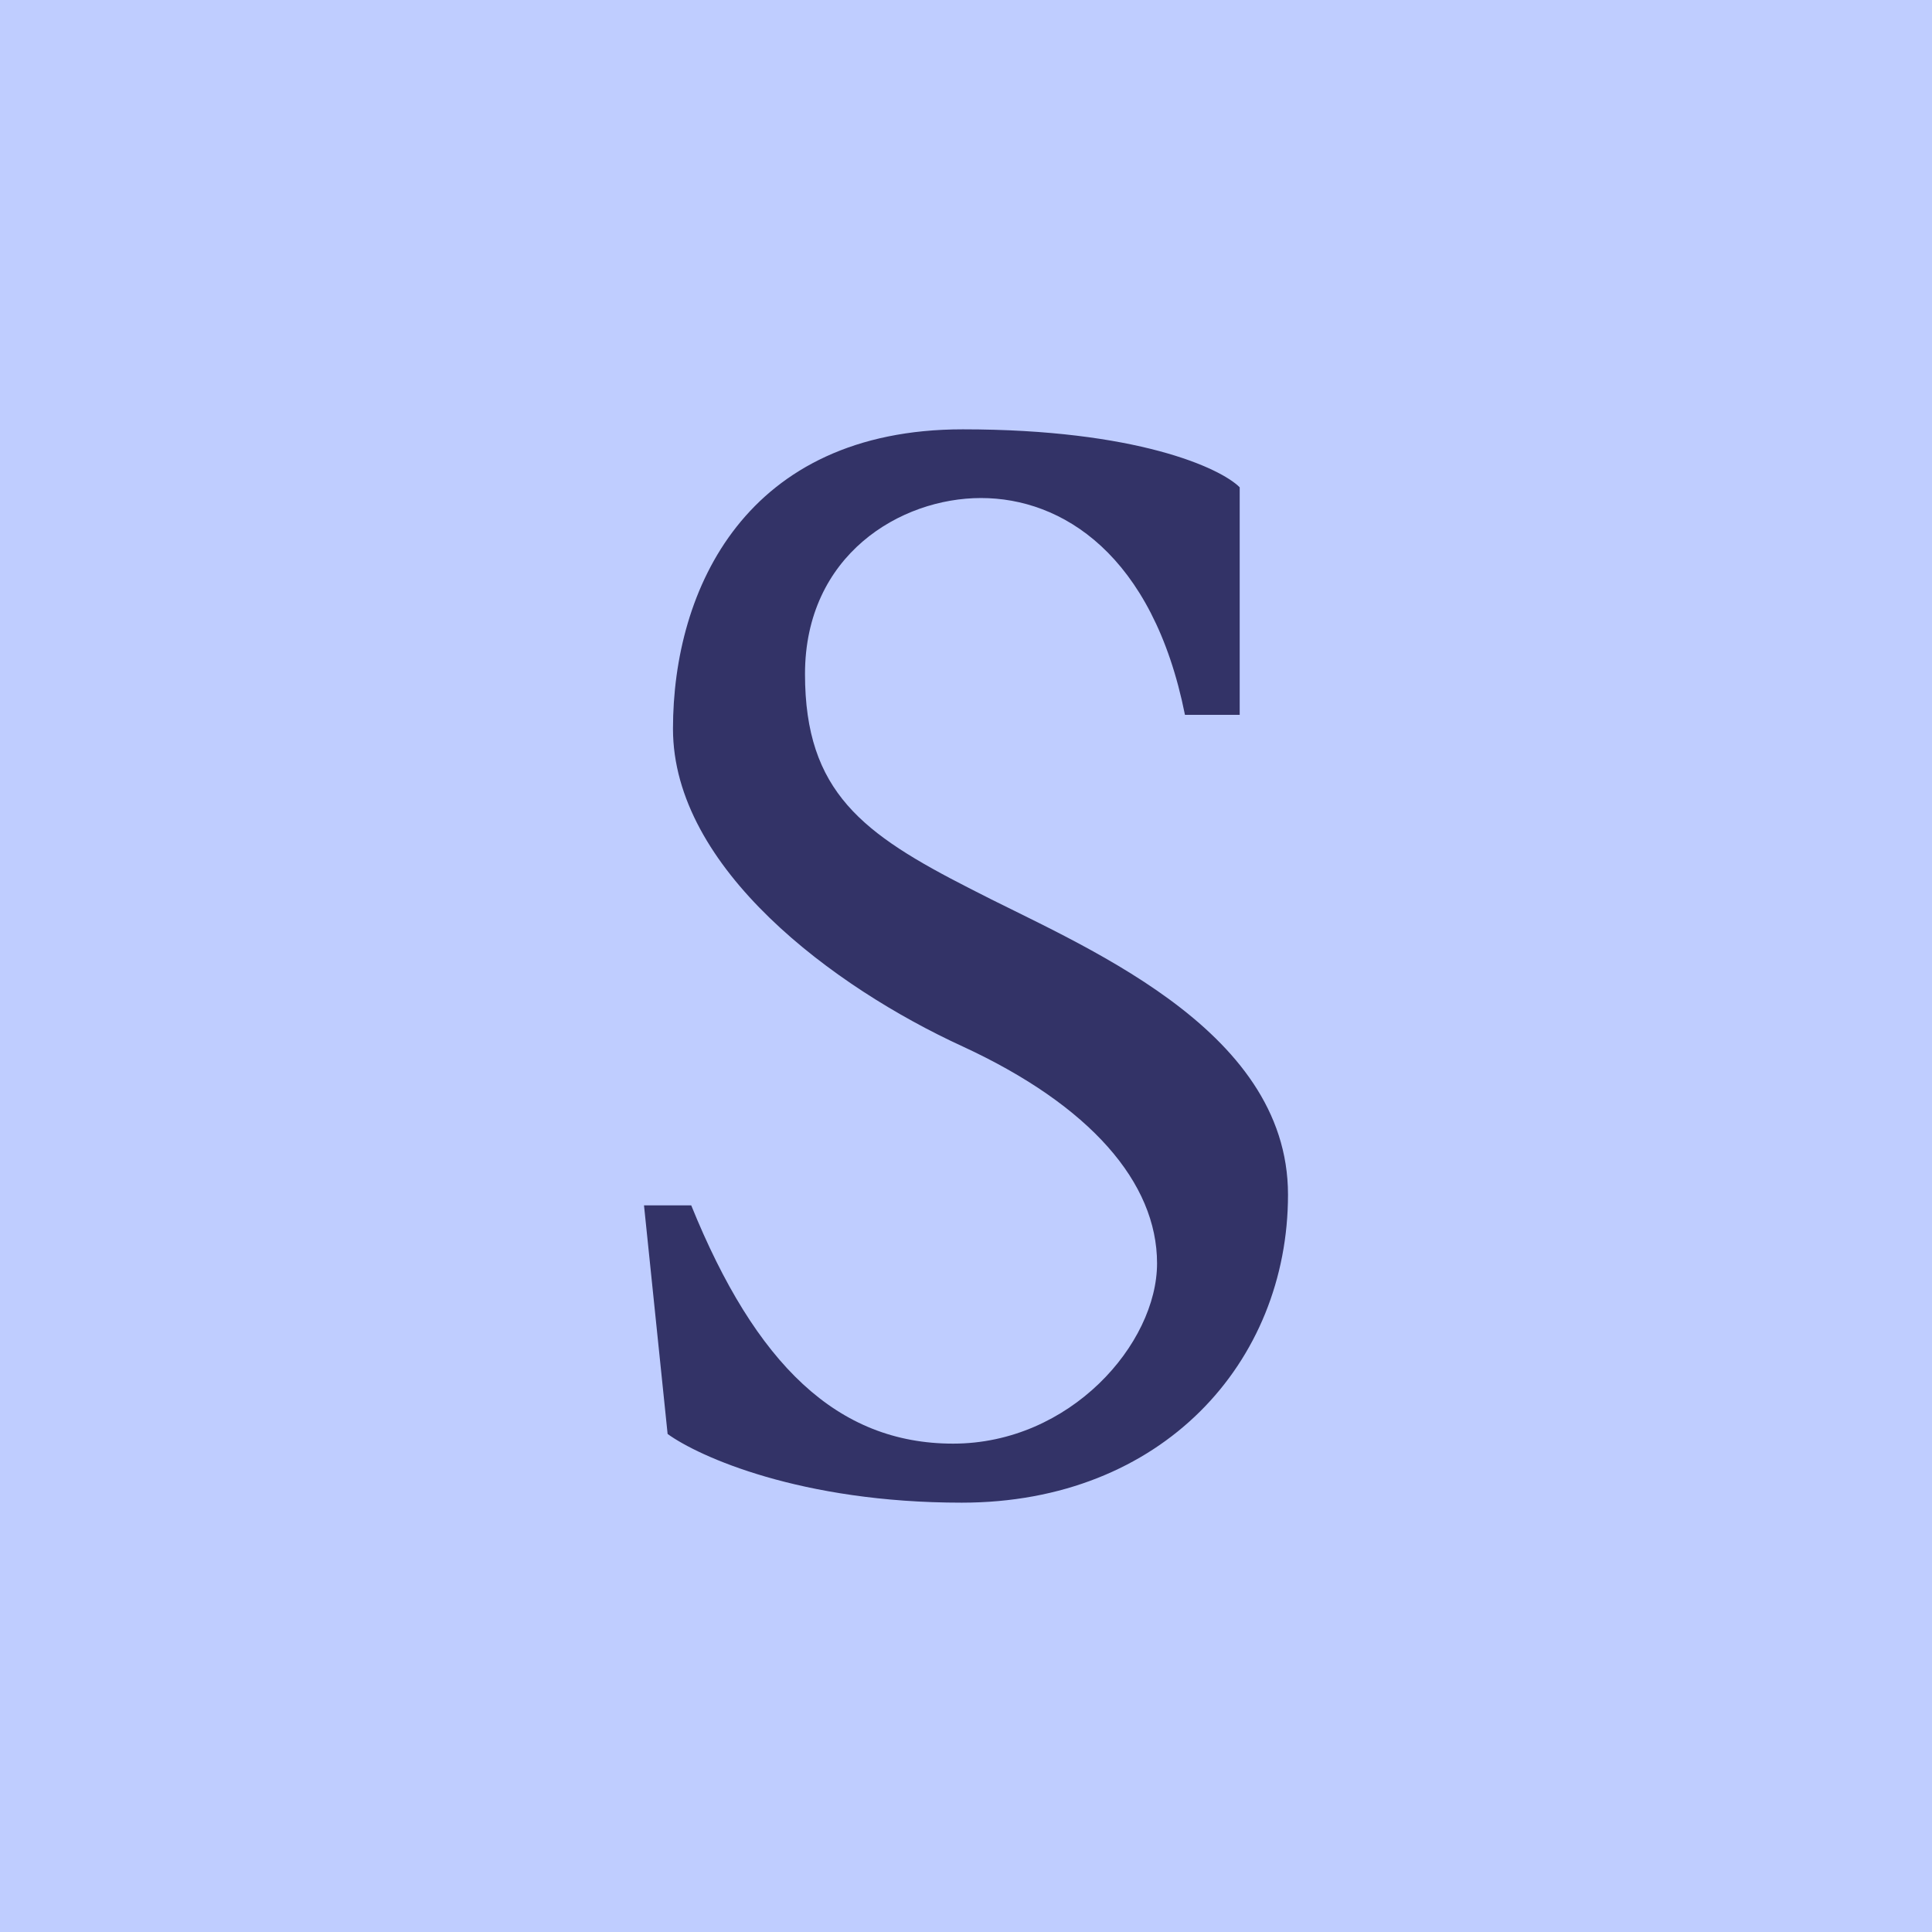 <!-- by TradingView --><svg width="18" height="18" viewBox="0 0 18 18" xmlns="http://www.w3.org/2000/svg"><path fill="#BFCDFF" d="M0 0h18v18H0z"/><path d="M6.22 13.36 6 11.23h.44c.6 1.48 1.36 2.22 2.44 2.22 1.09 0 1.9-.93 1.9-1.68 0-.75-.62-1.47-1.81-2.02-1.2-.55-2.7-1.66-2.7-2.96S6.95 4 8.97 4c1.62 0 2.4.36 2.58.54v2.12h-.51c-.3-1.5-1.15-2.02-1.9-2.02S7.5 5.17 7.5 6.28c0 1.1.54 1.49 1.54 2 1 .52 2.96 1.28 2.96 2.85C12 12.69 10.83 14 8.96 14c-1.5 0-2.45-.43-2.74-.64Z" fill="#333367"/></svg>